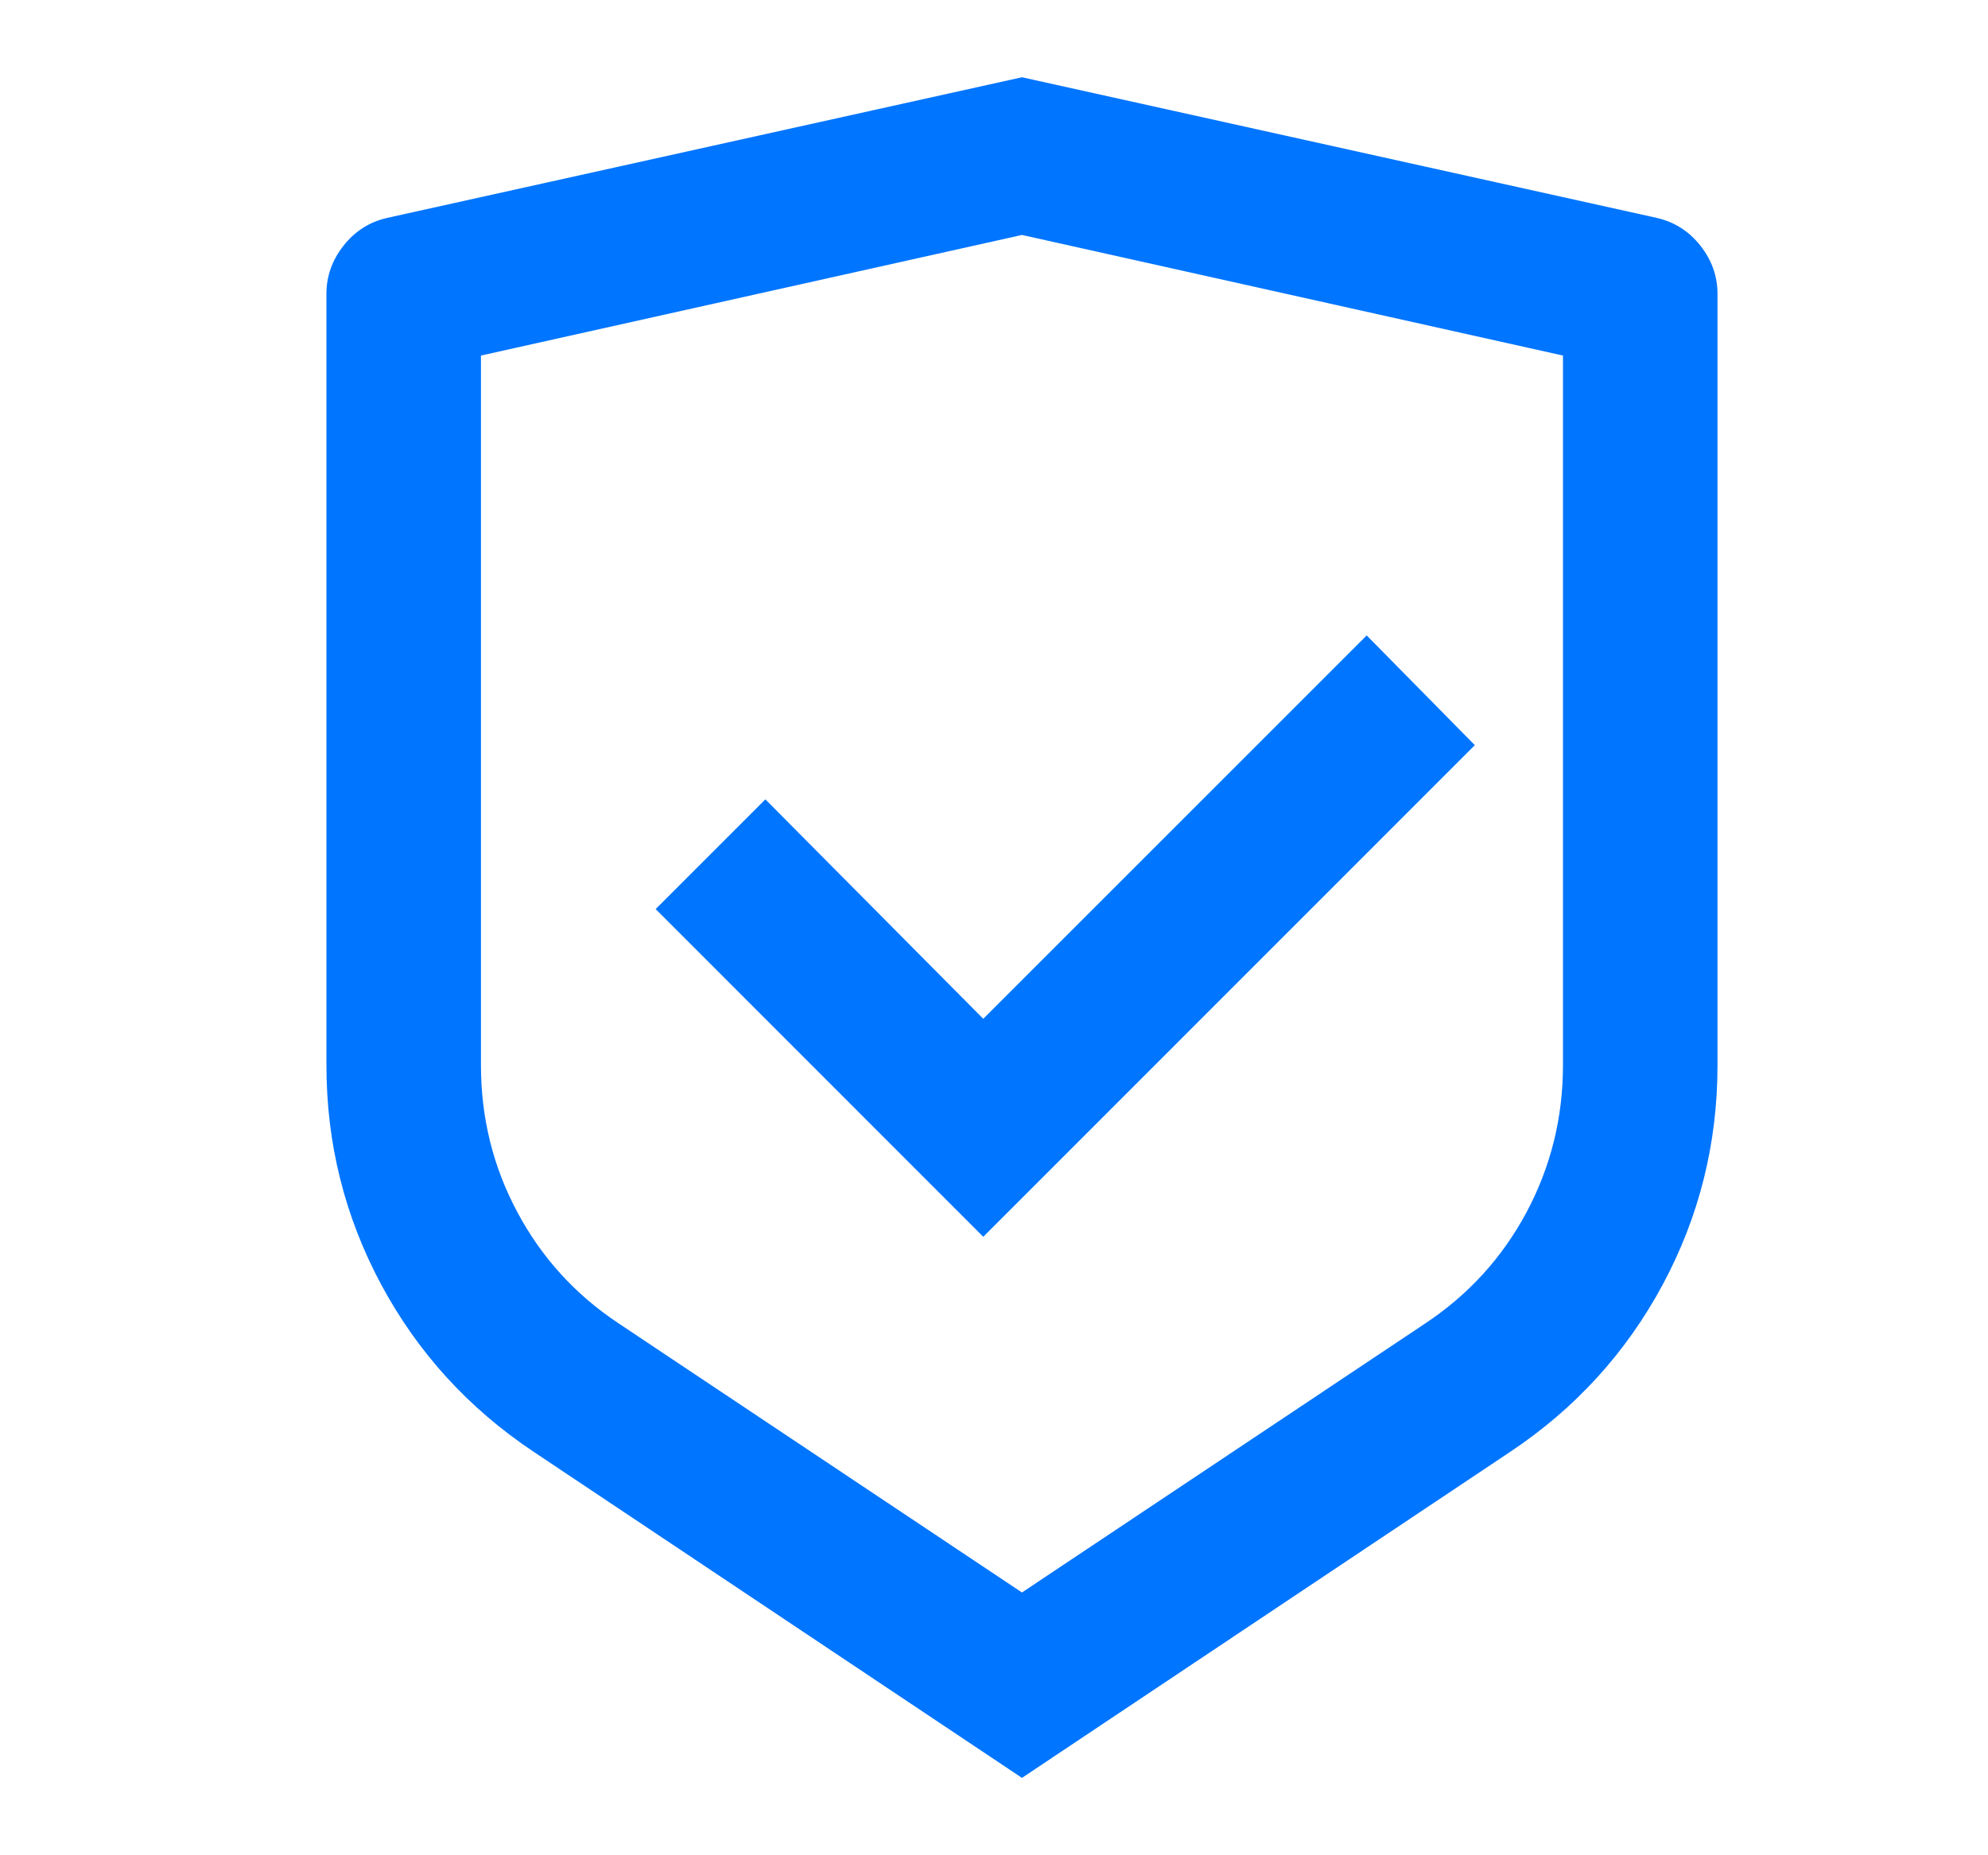 <svg width="15" height="14" viewBox="0 0 15 14" fill="none" xmlns="http://www.w3.org/2000/svg">
<path d="M7.711 0.583L12.504 1.645C12.636 1.676 12.745 1.746 12.831 1.855C12.916 1.964 12.959 2.084 12.959 2.216V8.038C12.959 8.629 12.821 9.181 12.545 9.695C12.269 10.208 11.886 10.628 11.396 10.955L7.711 13.416L4.026 10.955C3.536 10.628 3.153 10.208 2.877 9.695C2.601 9.181 2.463 8.629 2.463 8.038V2.216C2.463 2.084 2.506 1.964 2.591 1.855C2.677 1.746 2.785 1.676 2.918 1.645L7.711 0.583ZM7.711 1.773L3.629 2.683V8.038C3.629 8.435 3.72 8.804 3.903 9.146C4.086 9.489 4.34 9.769 4.667 9.986L7.711 12.017L10.755 9.986C11.081 9.769 11.336 9.489 11.519 9.146C11.701 8.804 11.793 8.435 11.793 8.038V2.683L7.711 1.773ZM10.312 4.795L11.128 5.623L7.419 9.333L4.947 6.86L5.775 6.032L7.419 7.688L10.312 4.795Z" fill="#0075FF"/>
</svg>
